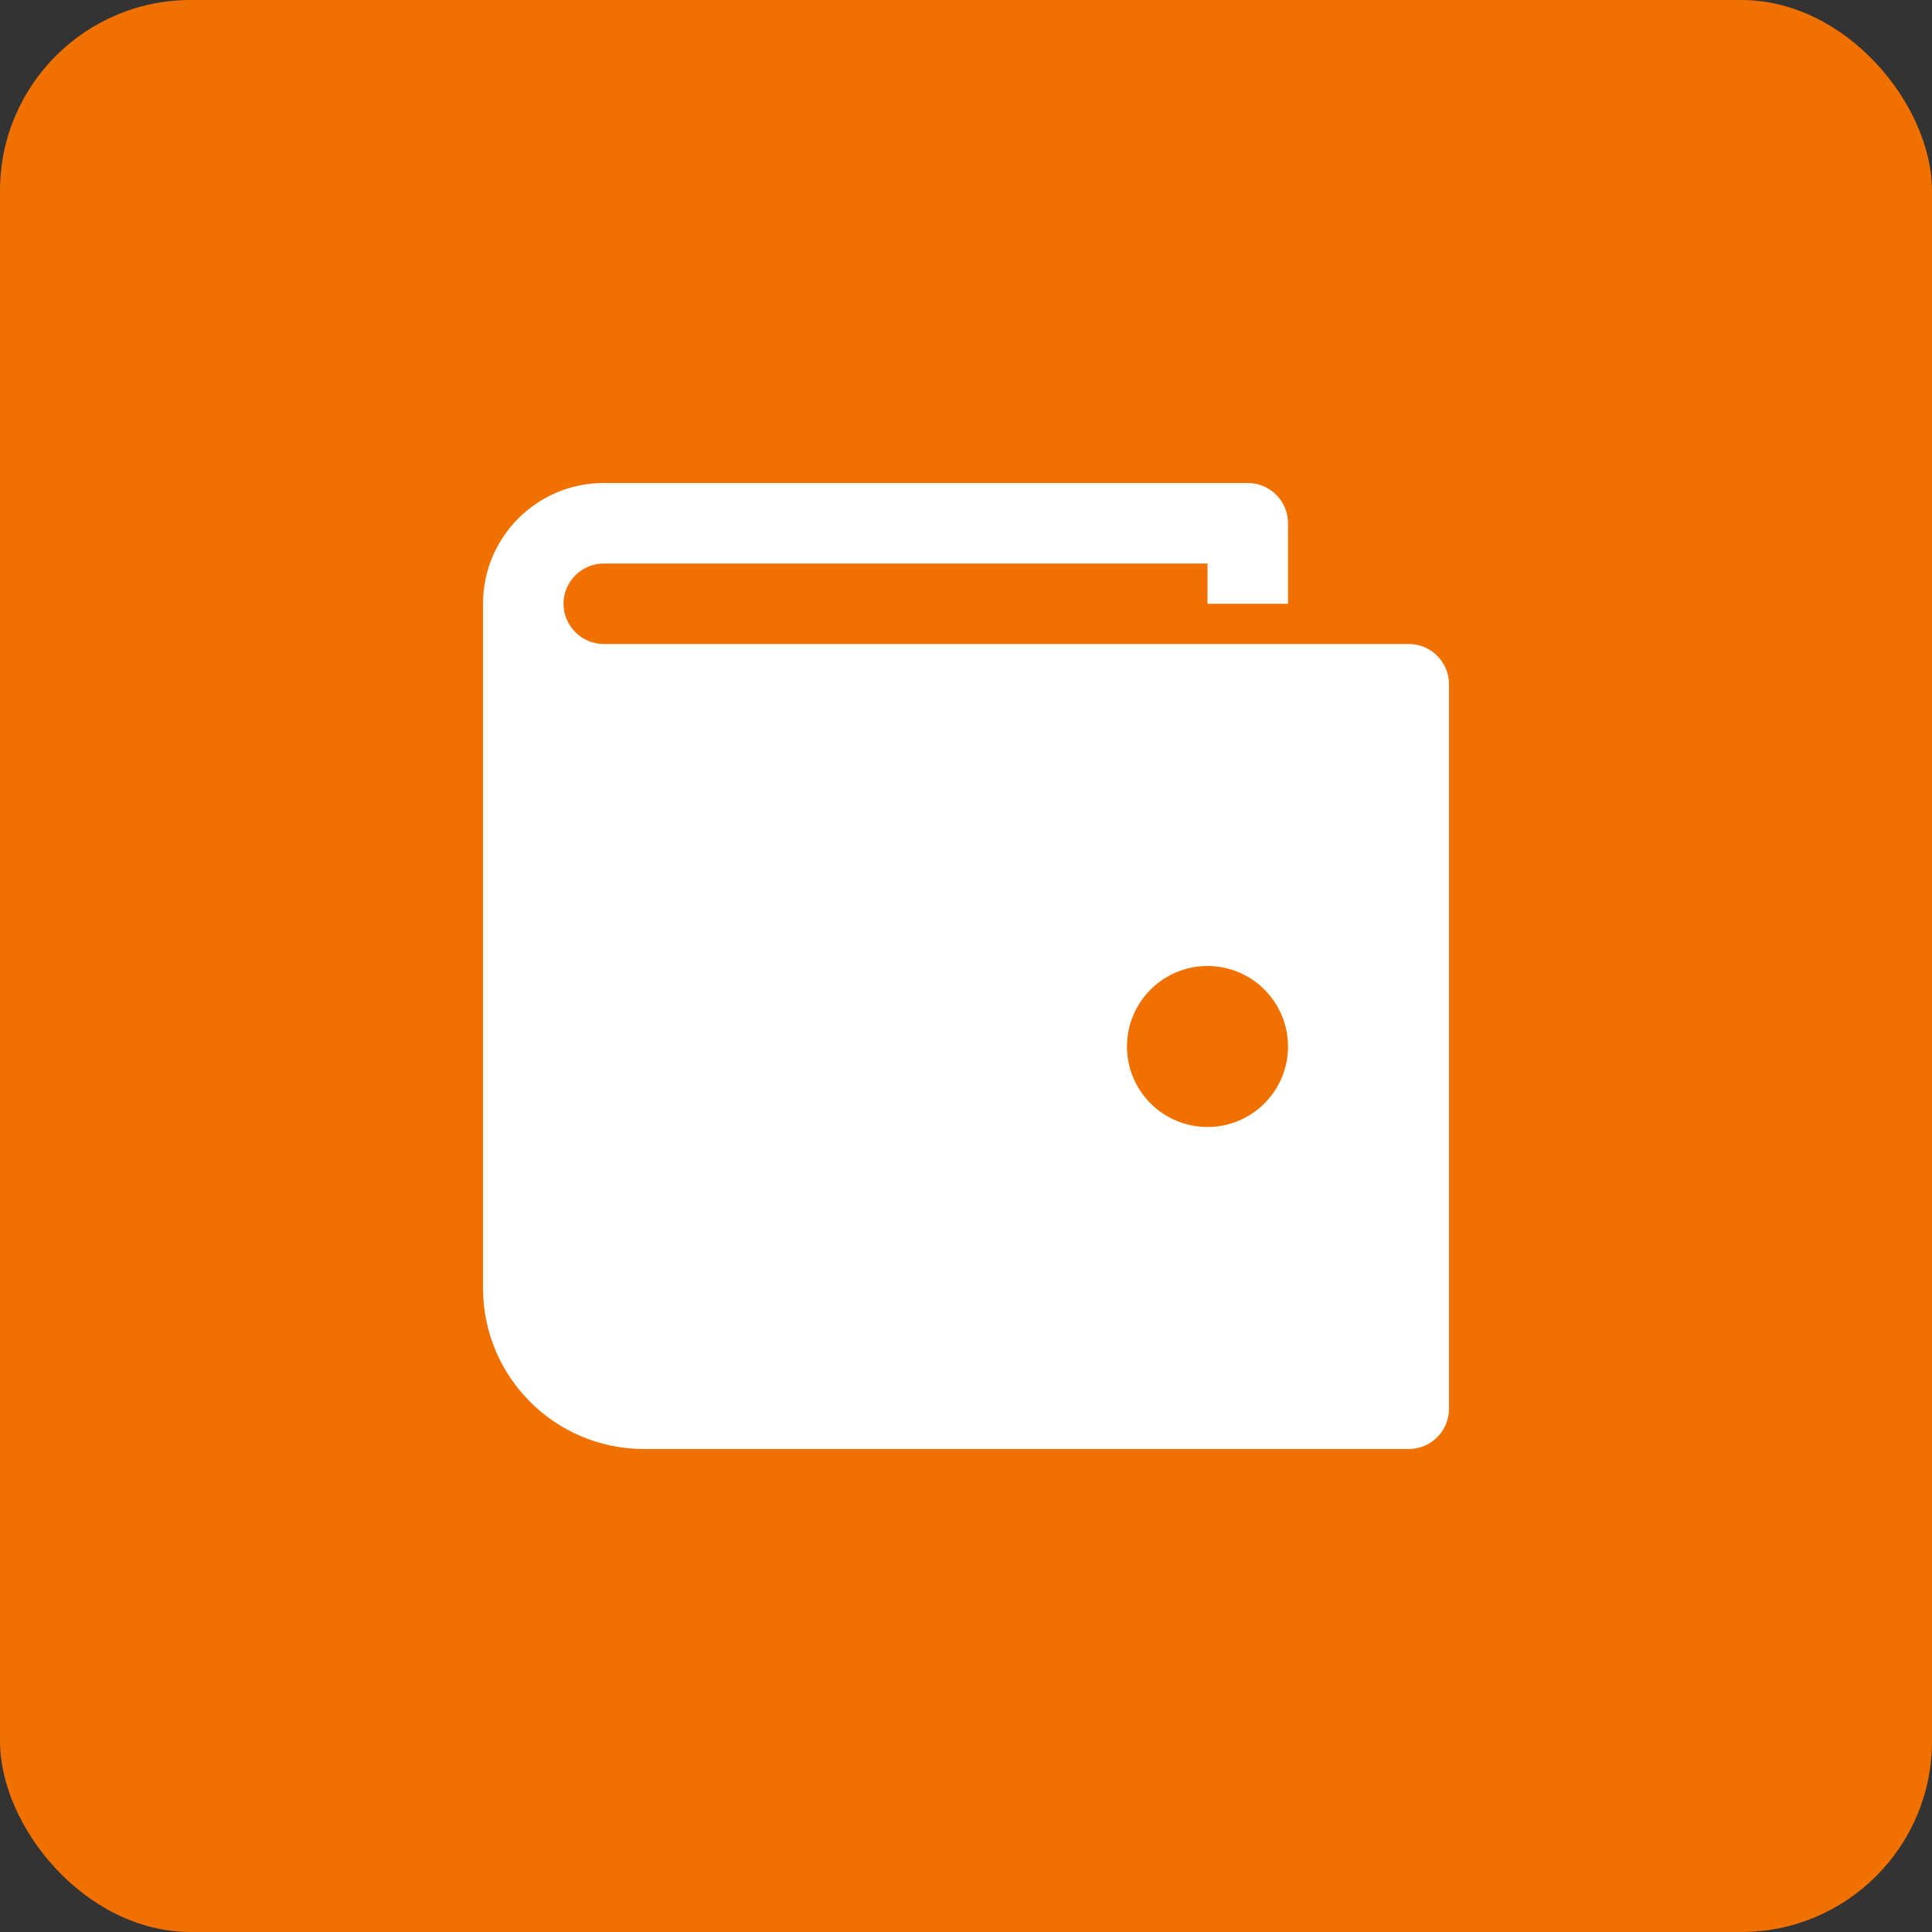 <?xml version="1.0" encoding="UTF-8"?>
<svg xmlns="http://www.w3.org/2000/svg" width="40" height="40" viewBox="0 0 40 40" fill="none">
  <rect x="0" y="0" width="40" height="40" fill="#333333" stroke="none"/>
  <rect width="40" height="40" rx="3.948" fill="#F07000"></rect>
  <g clip-path="url(#clip0_37_4096)">
    <path d="M29.167 13.333H13.333H12.5C12.041 13.333 11.667 12.959 11.667 12.5C11.667 12.041 12.041 11.667 12.5 11.667H25V12.5H26.667V10.833C26.667 10.373 26.293 10 25.833 10H12.5C11.119 10 10 11.119 10 12.5V26.667C10 28.508 11.492 30 13.333 30H29.167C29.627 30 30 29.627 30 29.167V14.167C30 13.707 29.627 13.333 29.167 13.333ZM25 23.333C24.079 23.333 23.333 22.587 23.333 21.667C23.333 20.746 24.079 20 25 20C25.921 20 26.667 20.746 26.667 21.667C26.667 22.587 25.921 23.333 25 23.333Z" fill="white"></path>
  </g>
  <defs>
    <clipPath id="clip0_37_4096">
      <rect width="20" height="20" fill="white" transform="translate(10 10)"></rect>
    </clipPath>
  </defs>
</svg>
